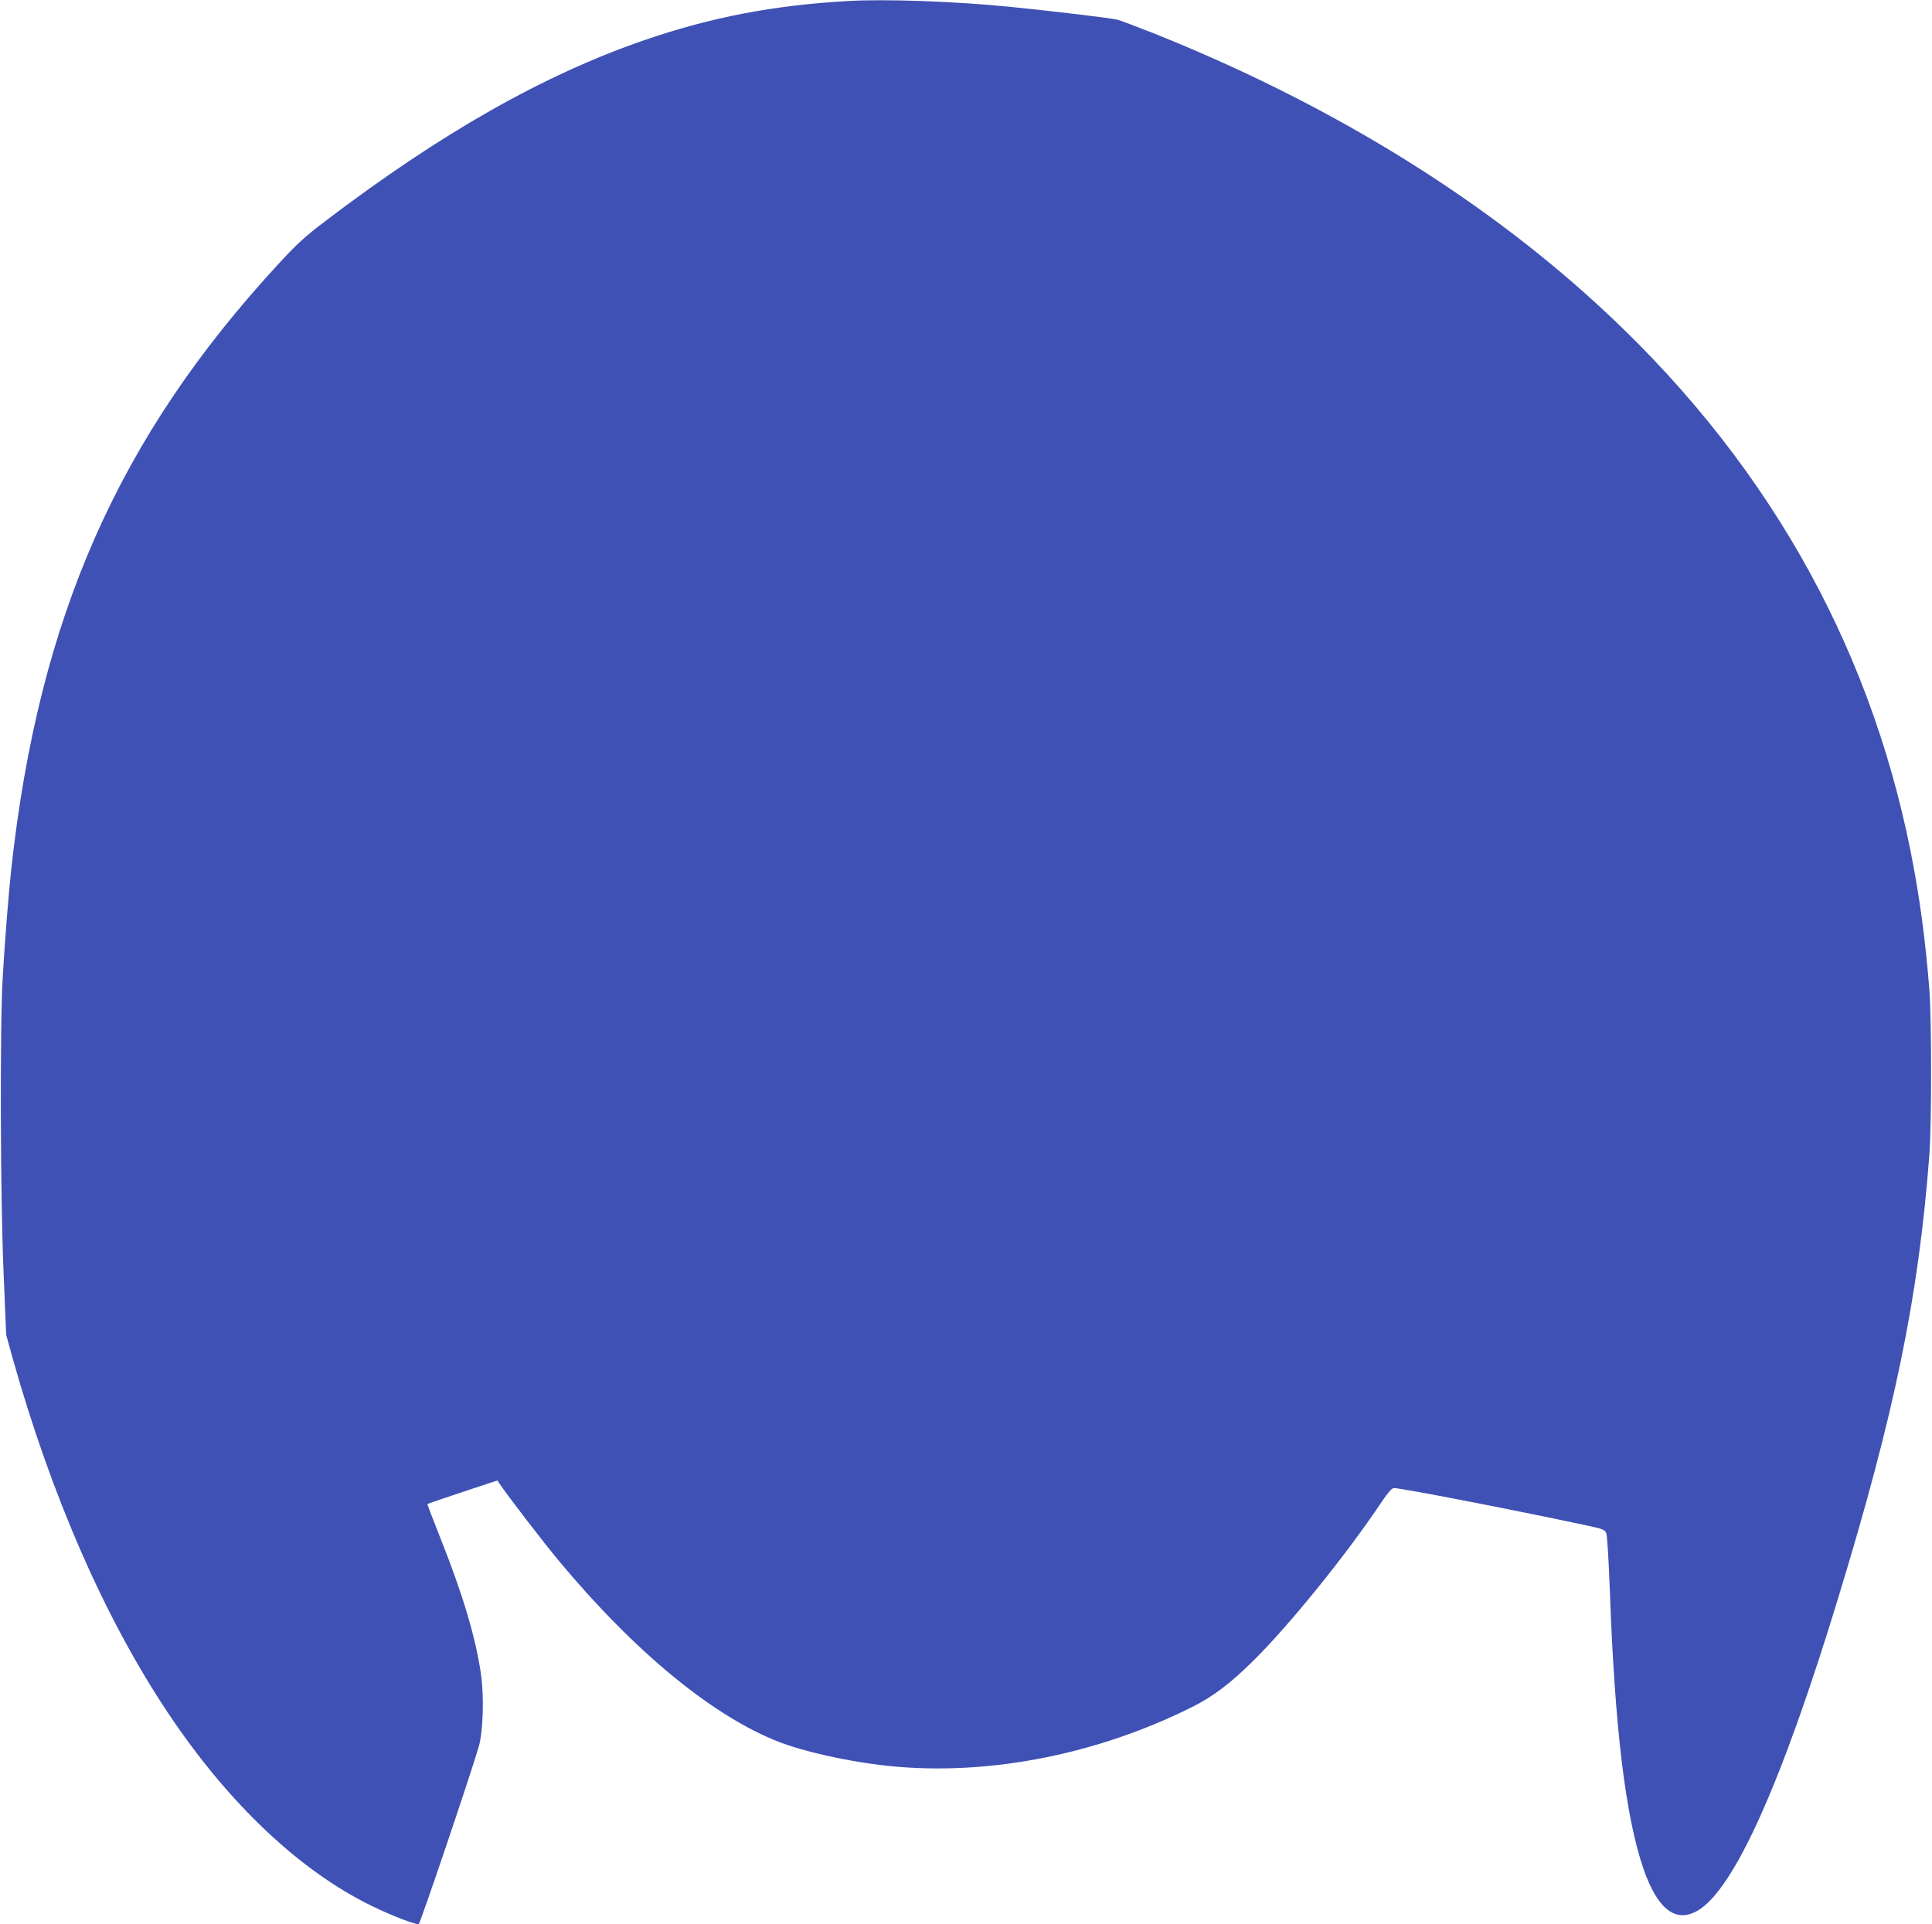 <?xml version="1.0" standalone="no"?>
<!DOCTYPE svg PUBLIC "-//W3C//DTD SVG 20010904//EN"
 "http://www.w3.org/TR/2001/REC-SVG-20010904/DTD/svg10.dtd">
<svg version="1.0" xmlns="http://www.w3.org/2000/svg"
 width="1280pt" height="1275pt" viewBox="0 0 1280 1275"
 preserveAspectRatio="xMidYMid meet">
<g transform="translate(0,1275) scale(0.1,-0.1)"
fill="#3f51b5" stroke="none">
<path d="M5615 12743 c-493 -28 -906 -108 -1343 -258 -669 -230 -1349 -616
-2118 -1201 -133 -101 -188 -151 -312 -286 -1059 -1149 -1584 -2339 -1767
-4003 -19 -179 -41 -454 -57 -720 -19 -316 -16 -1461 6 -1965 l17 -405 40
-145 c259 -923 614 -1734 1032 -2360 400 -600 874 -1048 1352 -1280 127 -62
279 -121 309 -120 9 1 341 981 398 1177 29 100 36 332 14 483 -36 246 -121
529 -272 908 -47 118 -84 215 -82 216 2 2 107 38 233 80 l230 76 15 -22 c49
-73 295 -394 394 -512 505 -606 1023 -1031 1461 -1200 159 -61 423 -121 665
-151 667 -82 1415 57 2070 385 138 69 255 158 407 309 241 239 615 702 846
1048 44 65 68 92 82 93 47 0 792 -144 1268 -246 117 -25 130 -30 139 -53 6
-14 17 -190 24 -391 33 -907 104 -1490 223 -1835 93 -266 212 -359 357 -276
241 138 558 843 932 2071 375 1227 532 1993 604 2930 16 212 16 906 0 1110
-27 334 -64 608 -123 905 -280 1408 -984 2634 -2094 3644 -790 720 -1787 1327
-2921 1780 -109 43 -217 84 -239 90 -40 11 -419 56 -715 86 -363 36 -828 53
-1075 38z"/>
</g>
</svg>

